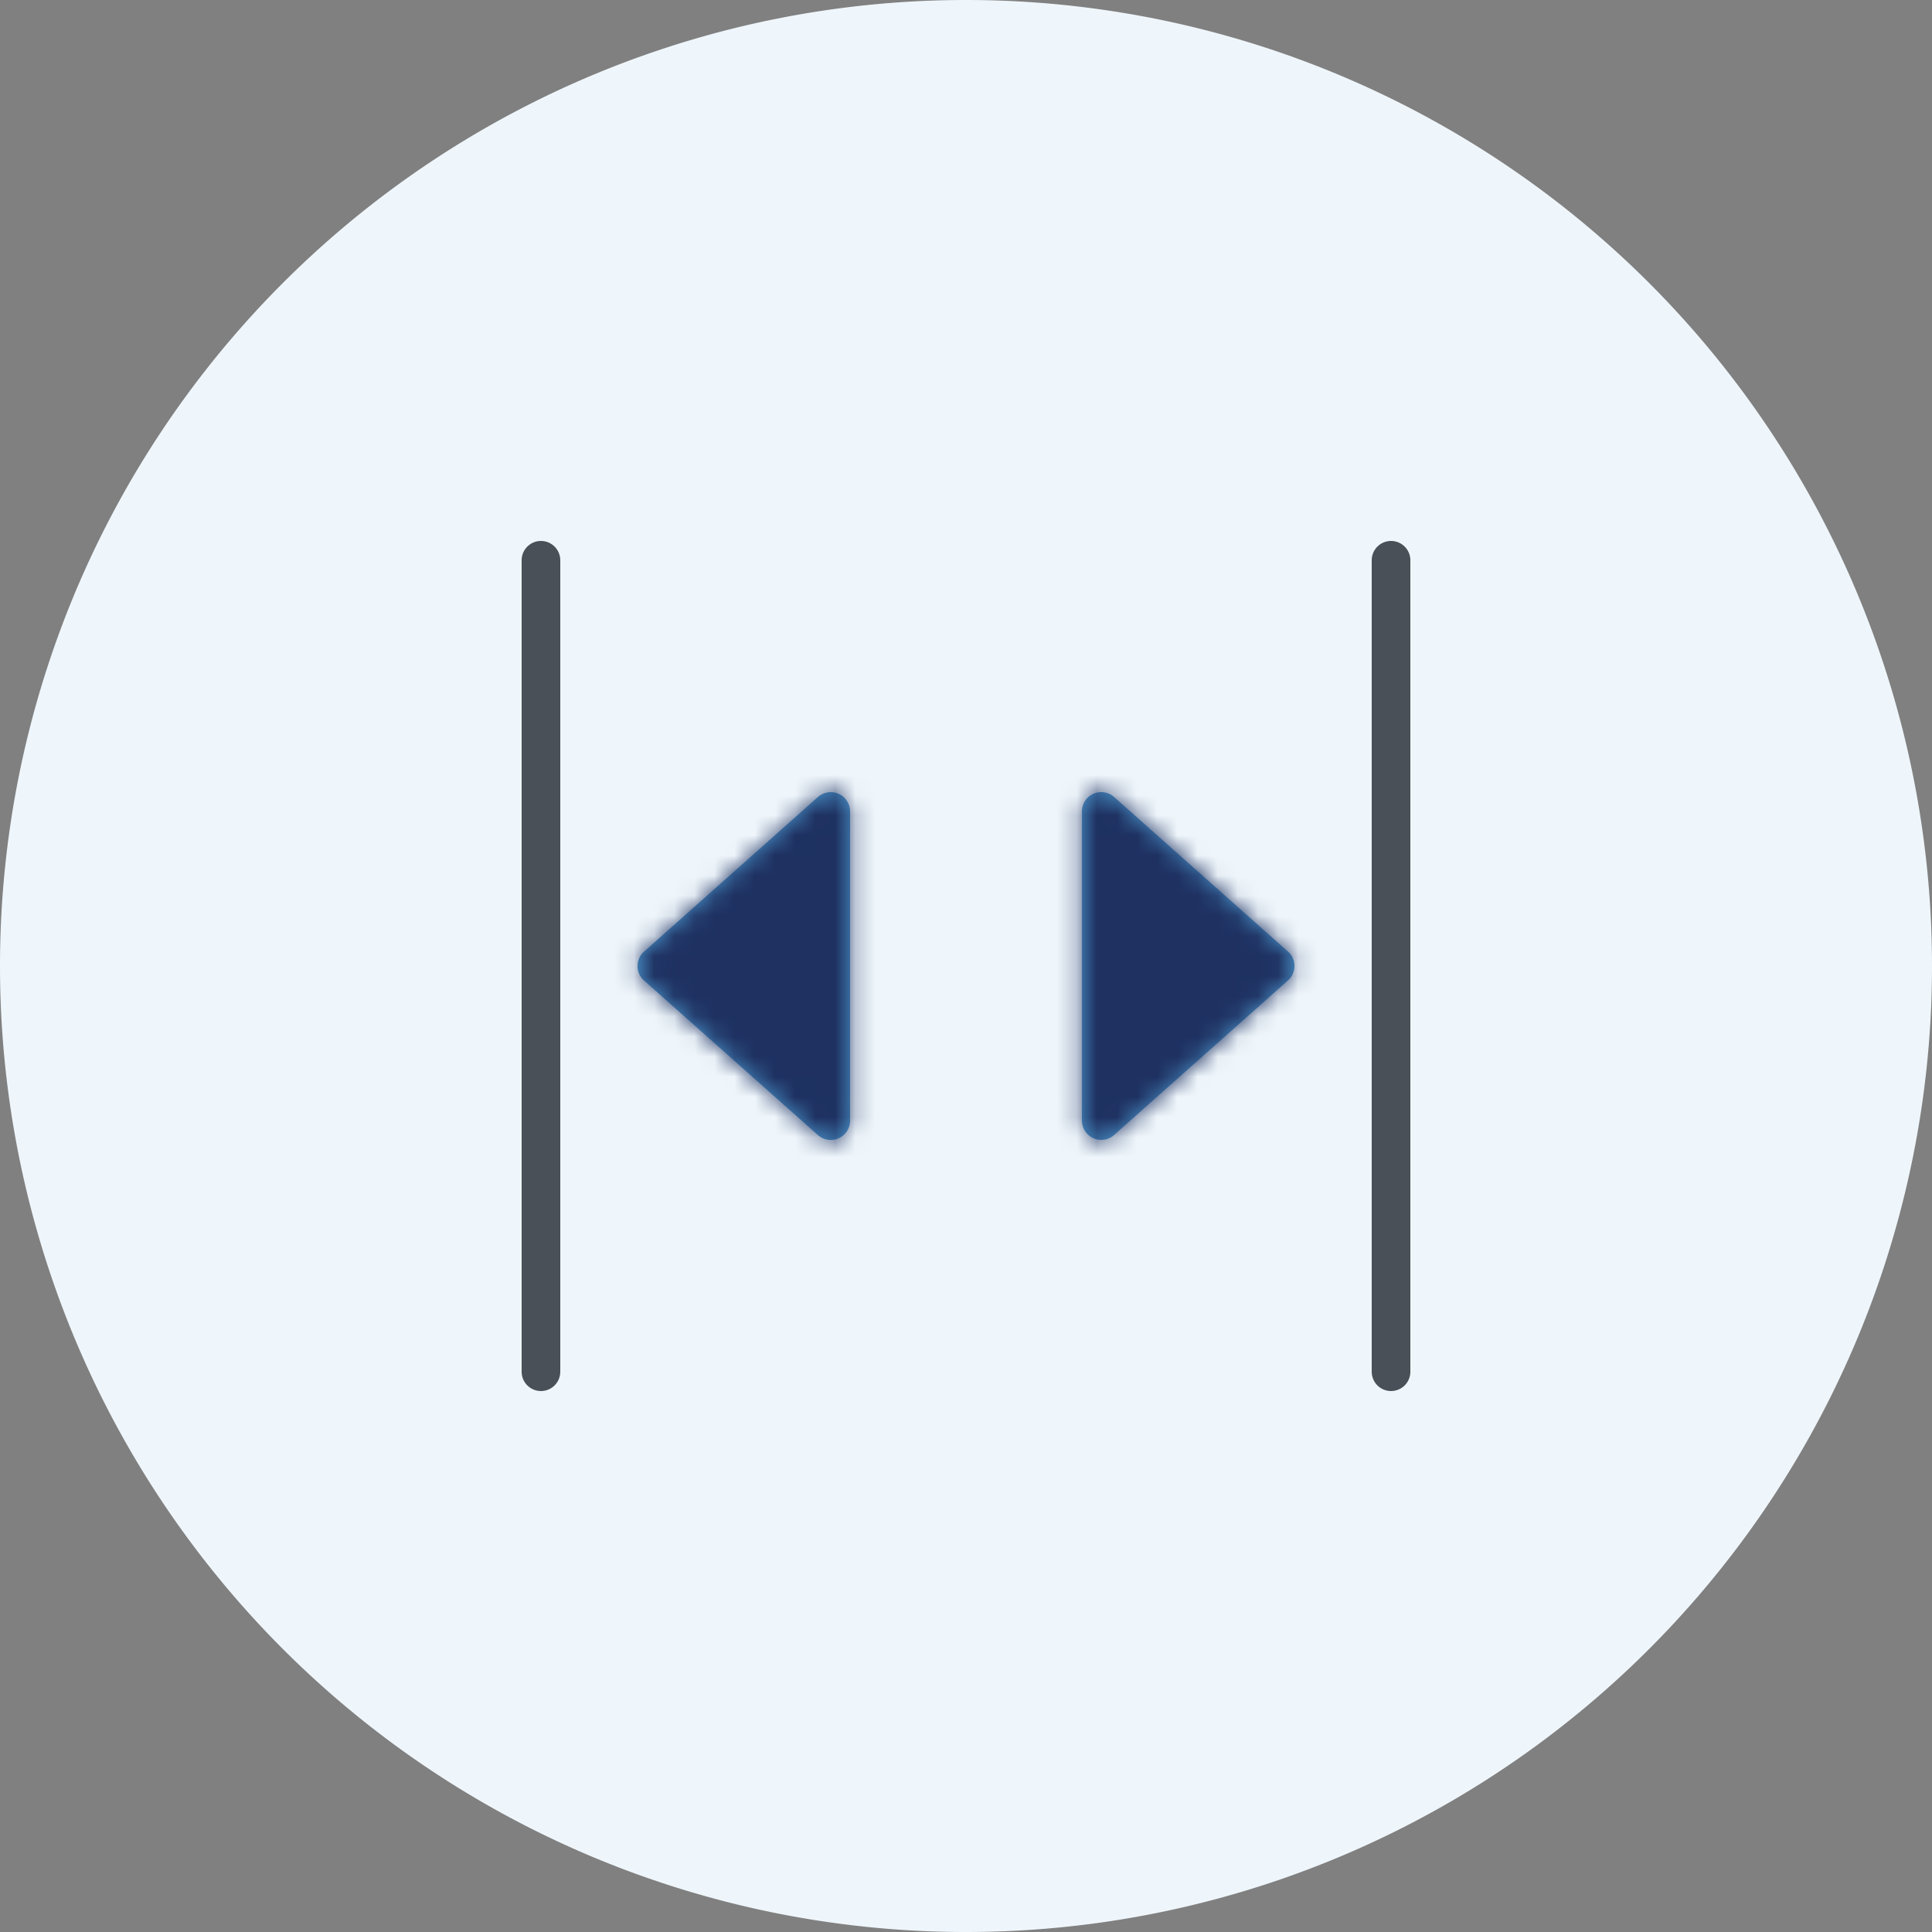 <svg xmlns="http://www.w3.org/2000/svg" xmlns:xlink="http://www.w3.org/1999/xlink" width="96" height="96" viewBox="0 0 96 96">
    <rect x="0" y="0" width="96" height="96" fill="#808080" stroke="none"/>
    <defs>
        <path id="a" d="M12.24 2.32v15.36a.96.96 0 0 1-1.597.723l-8.64-7.68a.96.96 0 0 1 0-1.44l8.64-7.68a.96.96 0 0 1 1.597.717zm21.758 6.962v-.004a.96.96 0 0 1 0 1.44l-8.64 7.68a.96.96 0 0 1-1.598-.718V2.32a.96.96 0 0 1 1.598-.718l8.64 7.68z"/>
    </defs>
    <g fill="none" fill-rule="evenodd">
        <path fill="#EFF6FB" d="M48 0a48 48 0 1 1 0 96 48 48 0 0 1 0-96z"/>
        <path fill="#495057" d="M26.88 26.88a.96.96 0 0 1 .96.96v40.32a.96.96 0 1 1-1.92 0V27.84a.96.96 0 0 1 .96-.96zm42.24 0a.96.96 0 0 1 .96.96v40.32a.96.96 0 1 1-1.92 0V27.84a.96.96 0 0 1 .96-.96z"/>
        <g transform="translate(30 38)">
            <mask id="b" fill="#fff">
                <use xlink:href="#a"/>
            </mask>
            <use fill="#4D98CE" xlink:href="#a"/>
            <g fill="#1E3161" mask="url(#b)">
                <path d="M-54-62H90V82H-54z"/>
            </g>
        </g>
    </g>
</svg>
